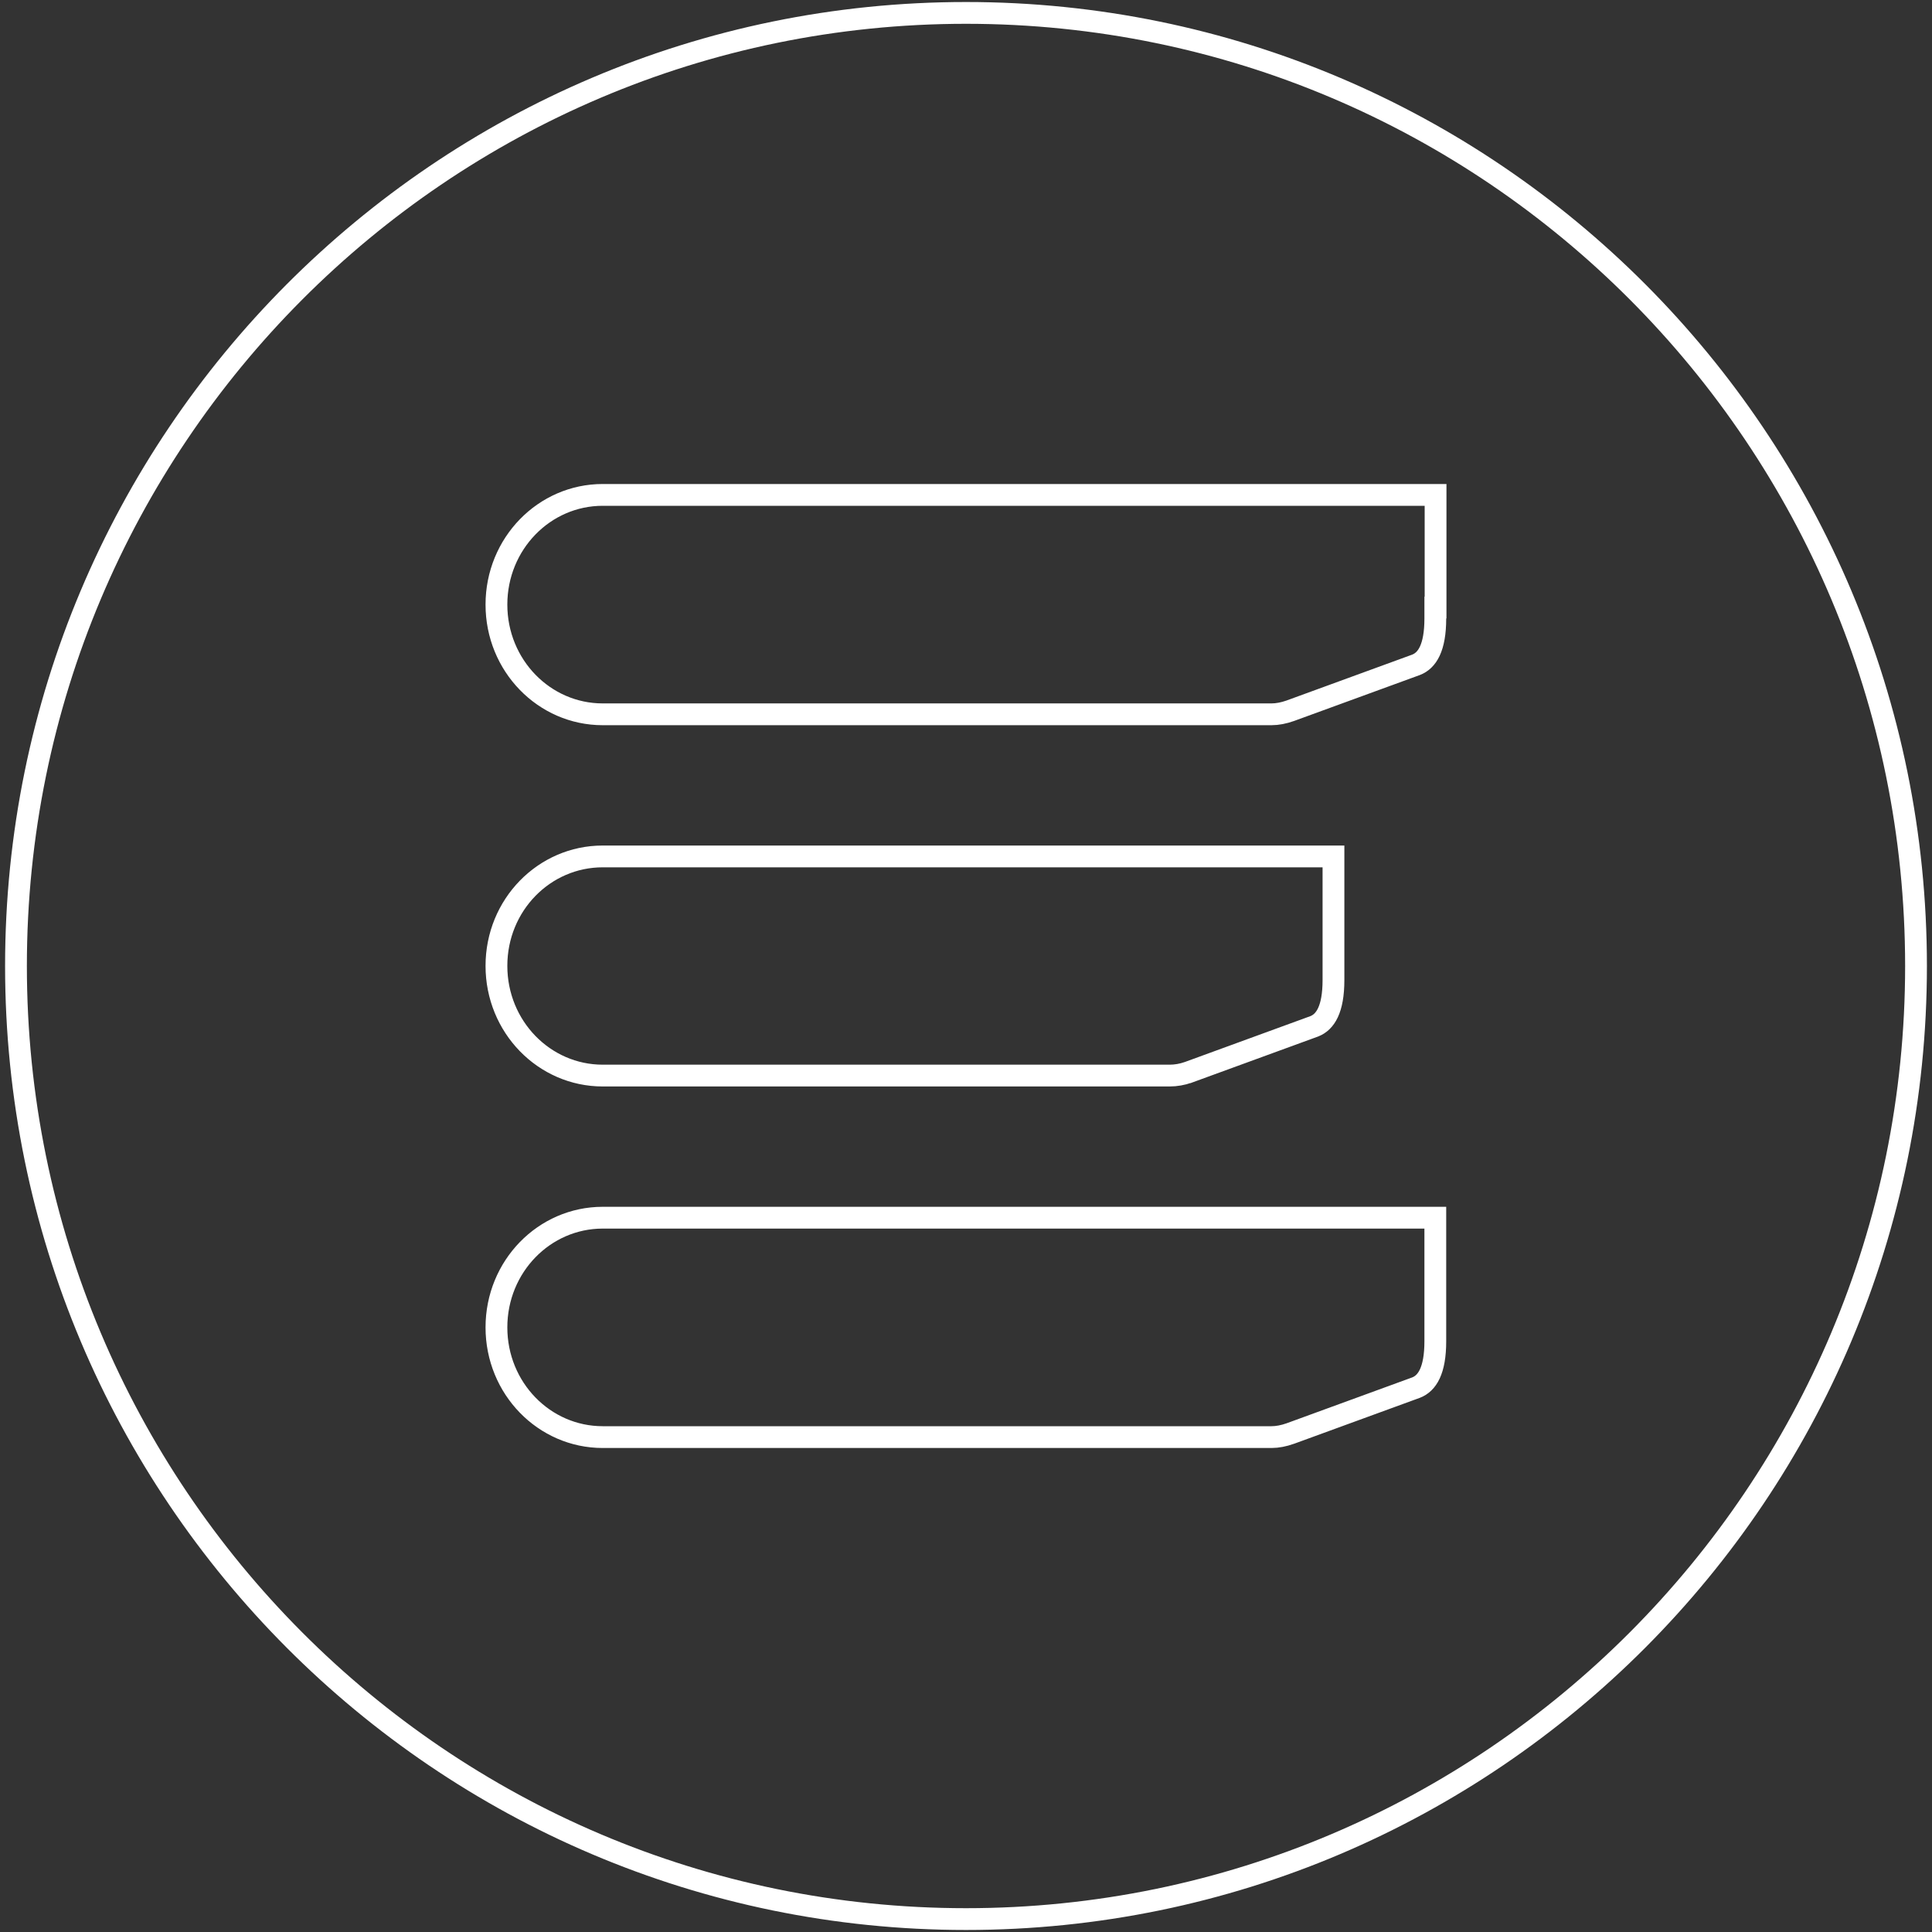 <?xml version="1.0" encoding="UTF-8"?>
<svg xmlns="http://www.w3.org/2000/svg" width="266" height="266" viewBox="0 0 266 266" fill="none">
  <rect x="0" y="0" width="266" height="266" fill="#333333" stroke="none"/>
  <path d="M2.2 133C2.2 60.545 60.788 1.777 133 1.777C205.252 1.777 263.8 60.545 263.8 133C263.8 205.454 205.212 264.222 133 264.222C60.788 264.222 2.2 205.454 2.2 133Z" stroke="white" stroke-width="3"></path>
  <path d="M197.65 83.651H197.615V85.151C197.615 89.224 196.48 90.938 194.975 91.528L177.651 97.856C177.648 97.857 177.646 97.858 177.644 97.859C176.752 98.174 175.874 98.346 175.067 98.346H82.976C74.94 98.346 68.35 91.639 68.35 83.243C68.35 74.846 74.94 68.139 82.976 68.139H160.273H177.205H179.729H197.65V83.651Z" stroke="white" stroke-width="3"></path>
  <path d="M183.593 134.927C183.593 138.999 182.458 140.713 180.953 141.303L163.629 147.632C163.626 147.632 163.624 147.633 163.622 147.634C162.764 147.937 161.884 148.086 161.045 148.086H82.976C74.94 148.086 68.35 141.378 68.35 132.982C68.35 124.59 74.936 117.914 82.976 117.914H183.593V134.927Z" stroke="white" stroke-width="3"></path>
  <path d="M197.615 184.667C197.615 188.739 196.48 190.453 194.975 191.043L177.651 197.371C177.648 197.372 177.646 197.373 177.644 197.374C176.752 197.689 175.874 197.861 175.067 197.861H82.976C74.94 197.861 68.35 191.154 68.35 182.758C68.35 174.361 74.94 167.654 82.976 167.654H197.615V184.667Z" stroke="white" stroke-width="3"></path>
</svg>
